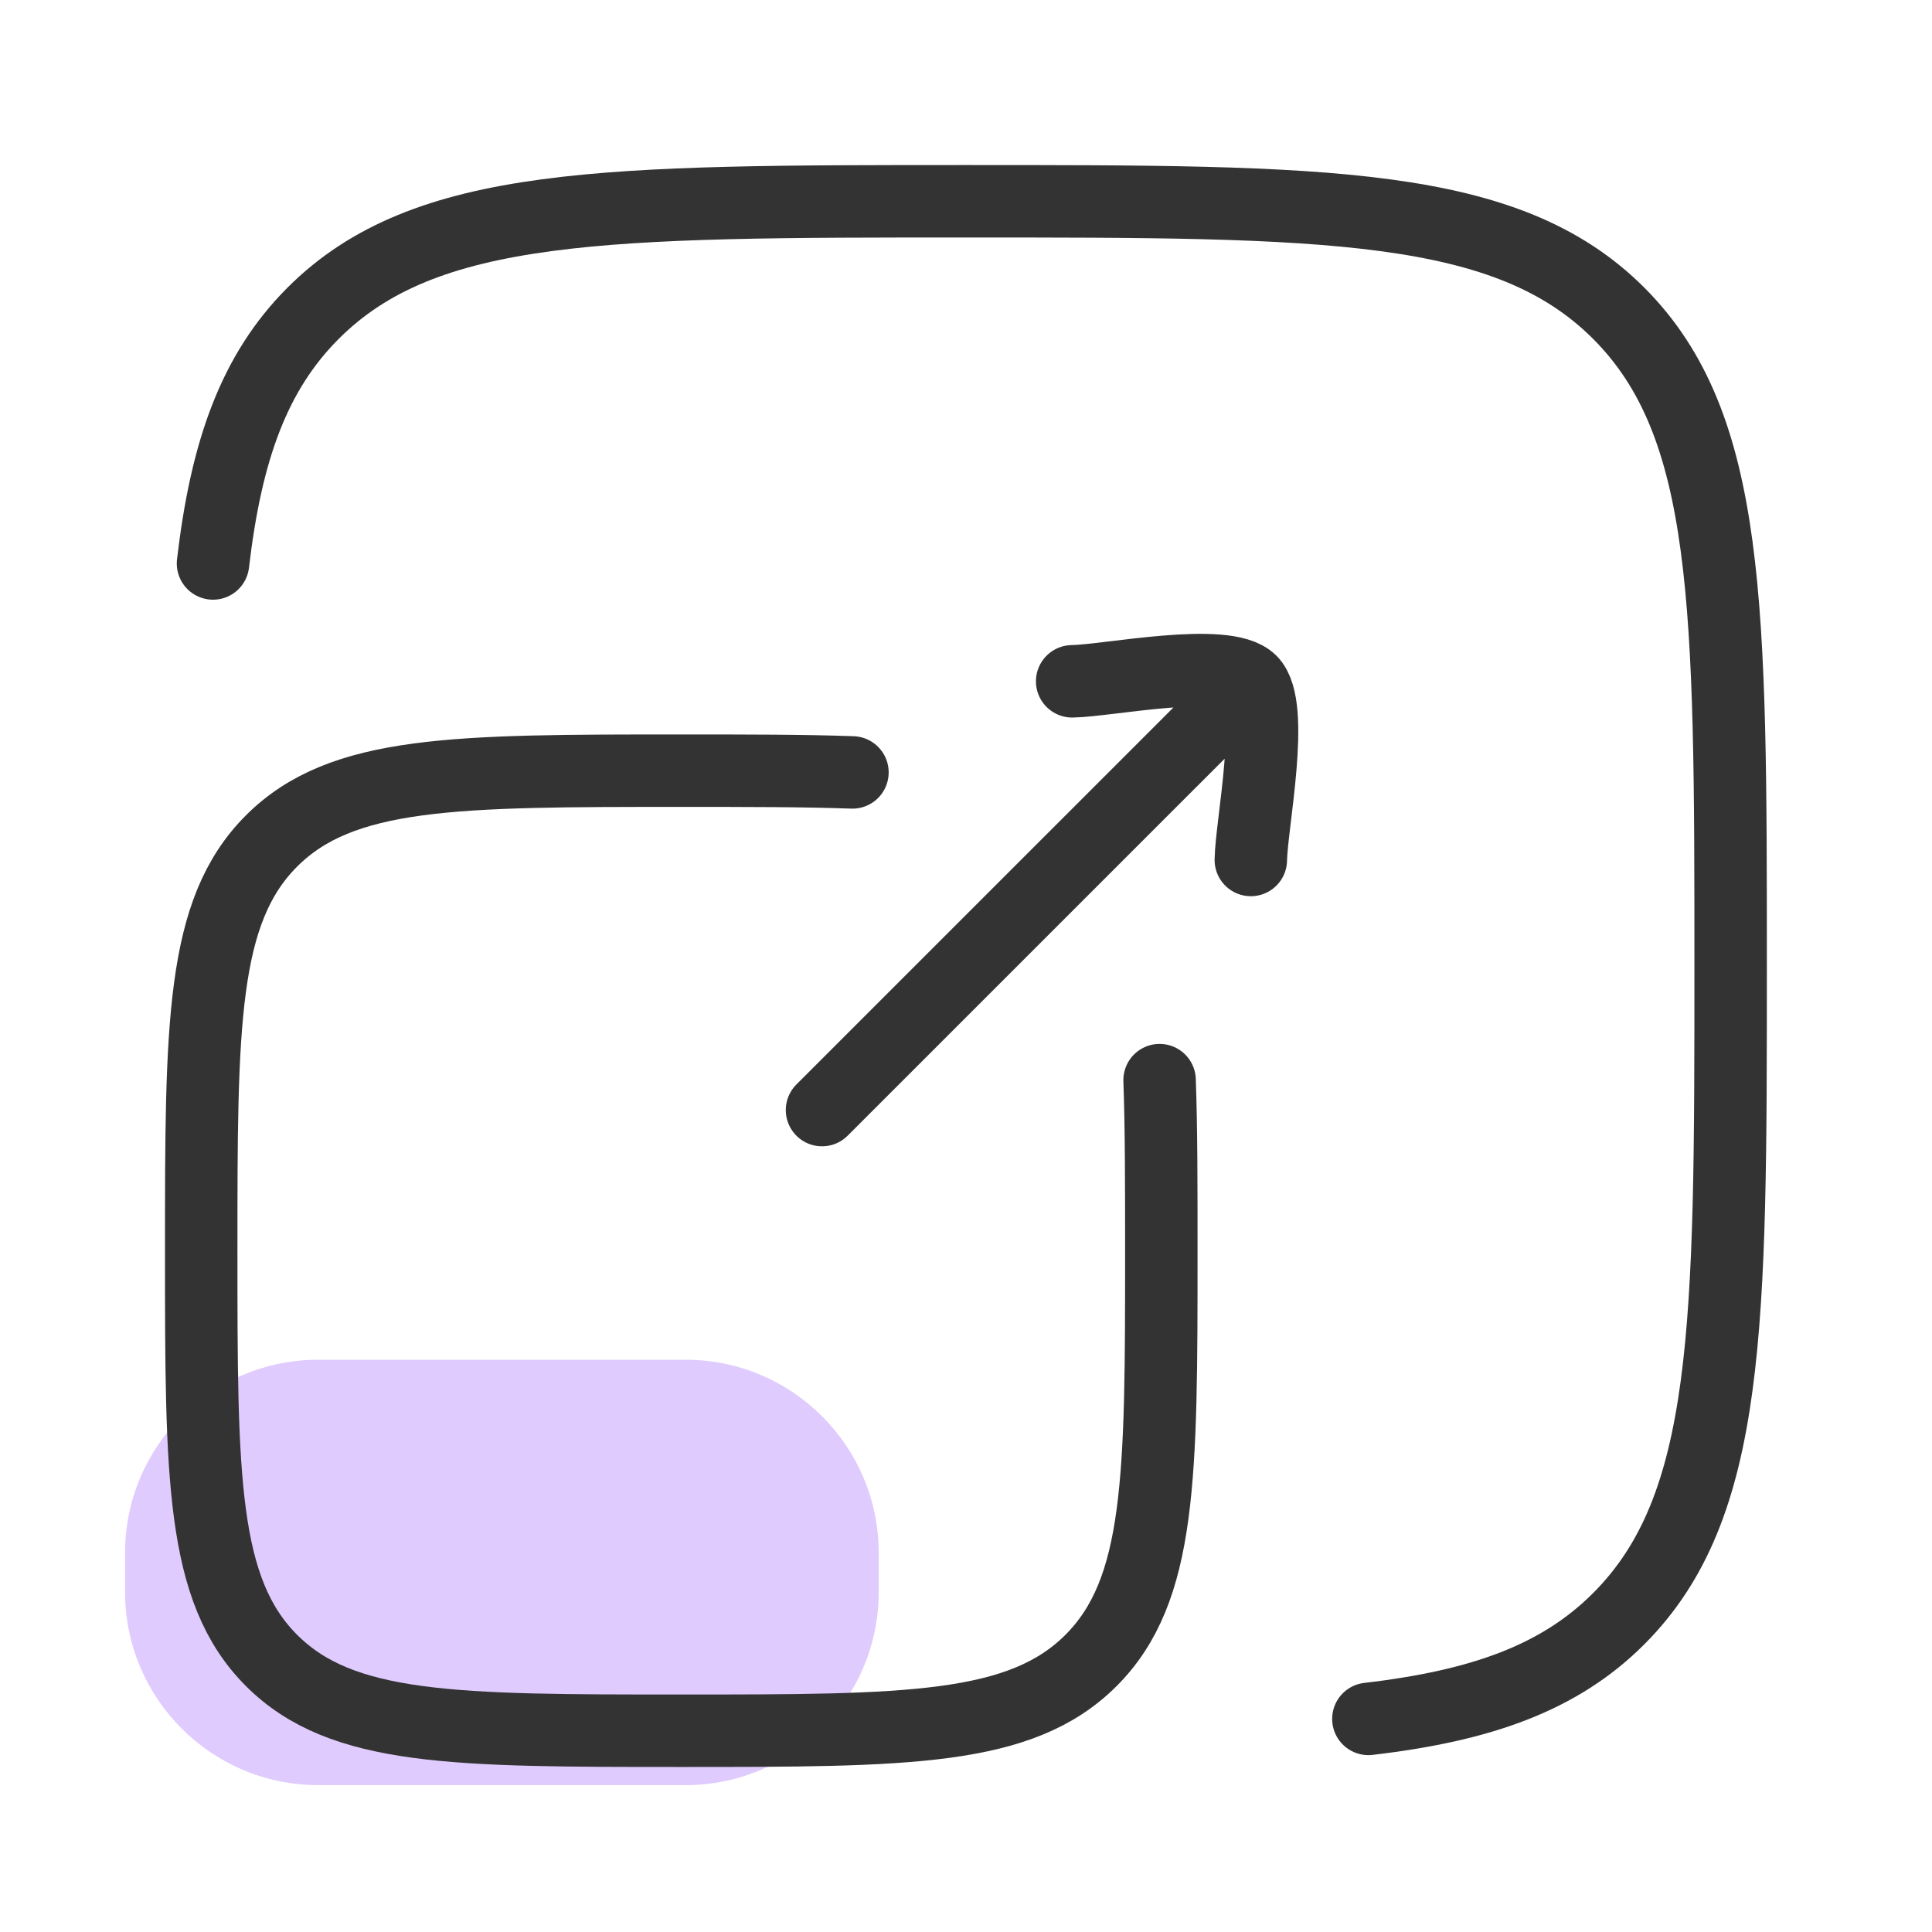 <svg width="40" height="40" viewBox="0 0 40 40" fill="none" xmlns="http://www.w3.org/2000/svg">
<path d="M14.193 28.152C16.402 28.152 18.193 29.943 18.193 32.152L18.193 32.959C18.193 35.168 16.402 36.959 14.193 36.959L6.589 36.959C4.38 36.959 2.589 35.168 2.589 32.959L2.589 32.152C2.589 29.943 4.38 28.152 6.589 28.152L14.193 28.152Z" fill="#DFCBFE"/>
<path d="M17.649 15.992C16.643 15.956 15.474 15.956 14.105 15.956C9.42 15.956 7.077 15.956 5.622 17.411C4.166 18.867 4.166 21.209 4.166 25.895C4.166 30.58 4.166 32.922 5.622 34.378C7.077 35.833 9.42 35.833 14.105 35.833C18.79 35.833 21.133 35.833 22.588 34.378C24.044 32.922 24.044 30.58 24.044 25.895C24.044 24.531 24.044 23.366 24.008 22.363" stroke="#333333" stroke-width="1.5" stroke-linecap="round" stroke-linejoin="round"/>
<path d="M17.019 22.983L25.897 14.106M25.897 14.106C25.379 13.588 22.936 14.095 22.198 14.106M25.897 14.106C26.415 14.624 25.907 17.067 25.897 17.805" stroke="#333333" stroke-width="1.5" stroke-linecap="round" stroke-linejoin="round"/>
<path d="M4.41 11.666C4.684 9.321 5.262 7.707 6.483 6.485C8.802 4.167 12.534 4.167 19.998 4.167C27.462 4.167 31.194 4.167 33.513 6.485C35.831 8.804 35.831 12.536 35.831 20C35.831 27.464 35.831 31.196 33.513 33.514C32.291 34.736 30.677 35.314 28.331 35.588" stroke="#333333" stroke-width="1.5" stroke-linecap="round" stroke-linejoin="round"/>
</svg>
